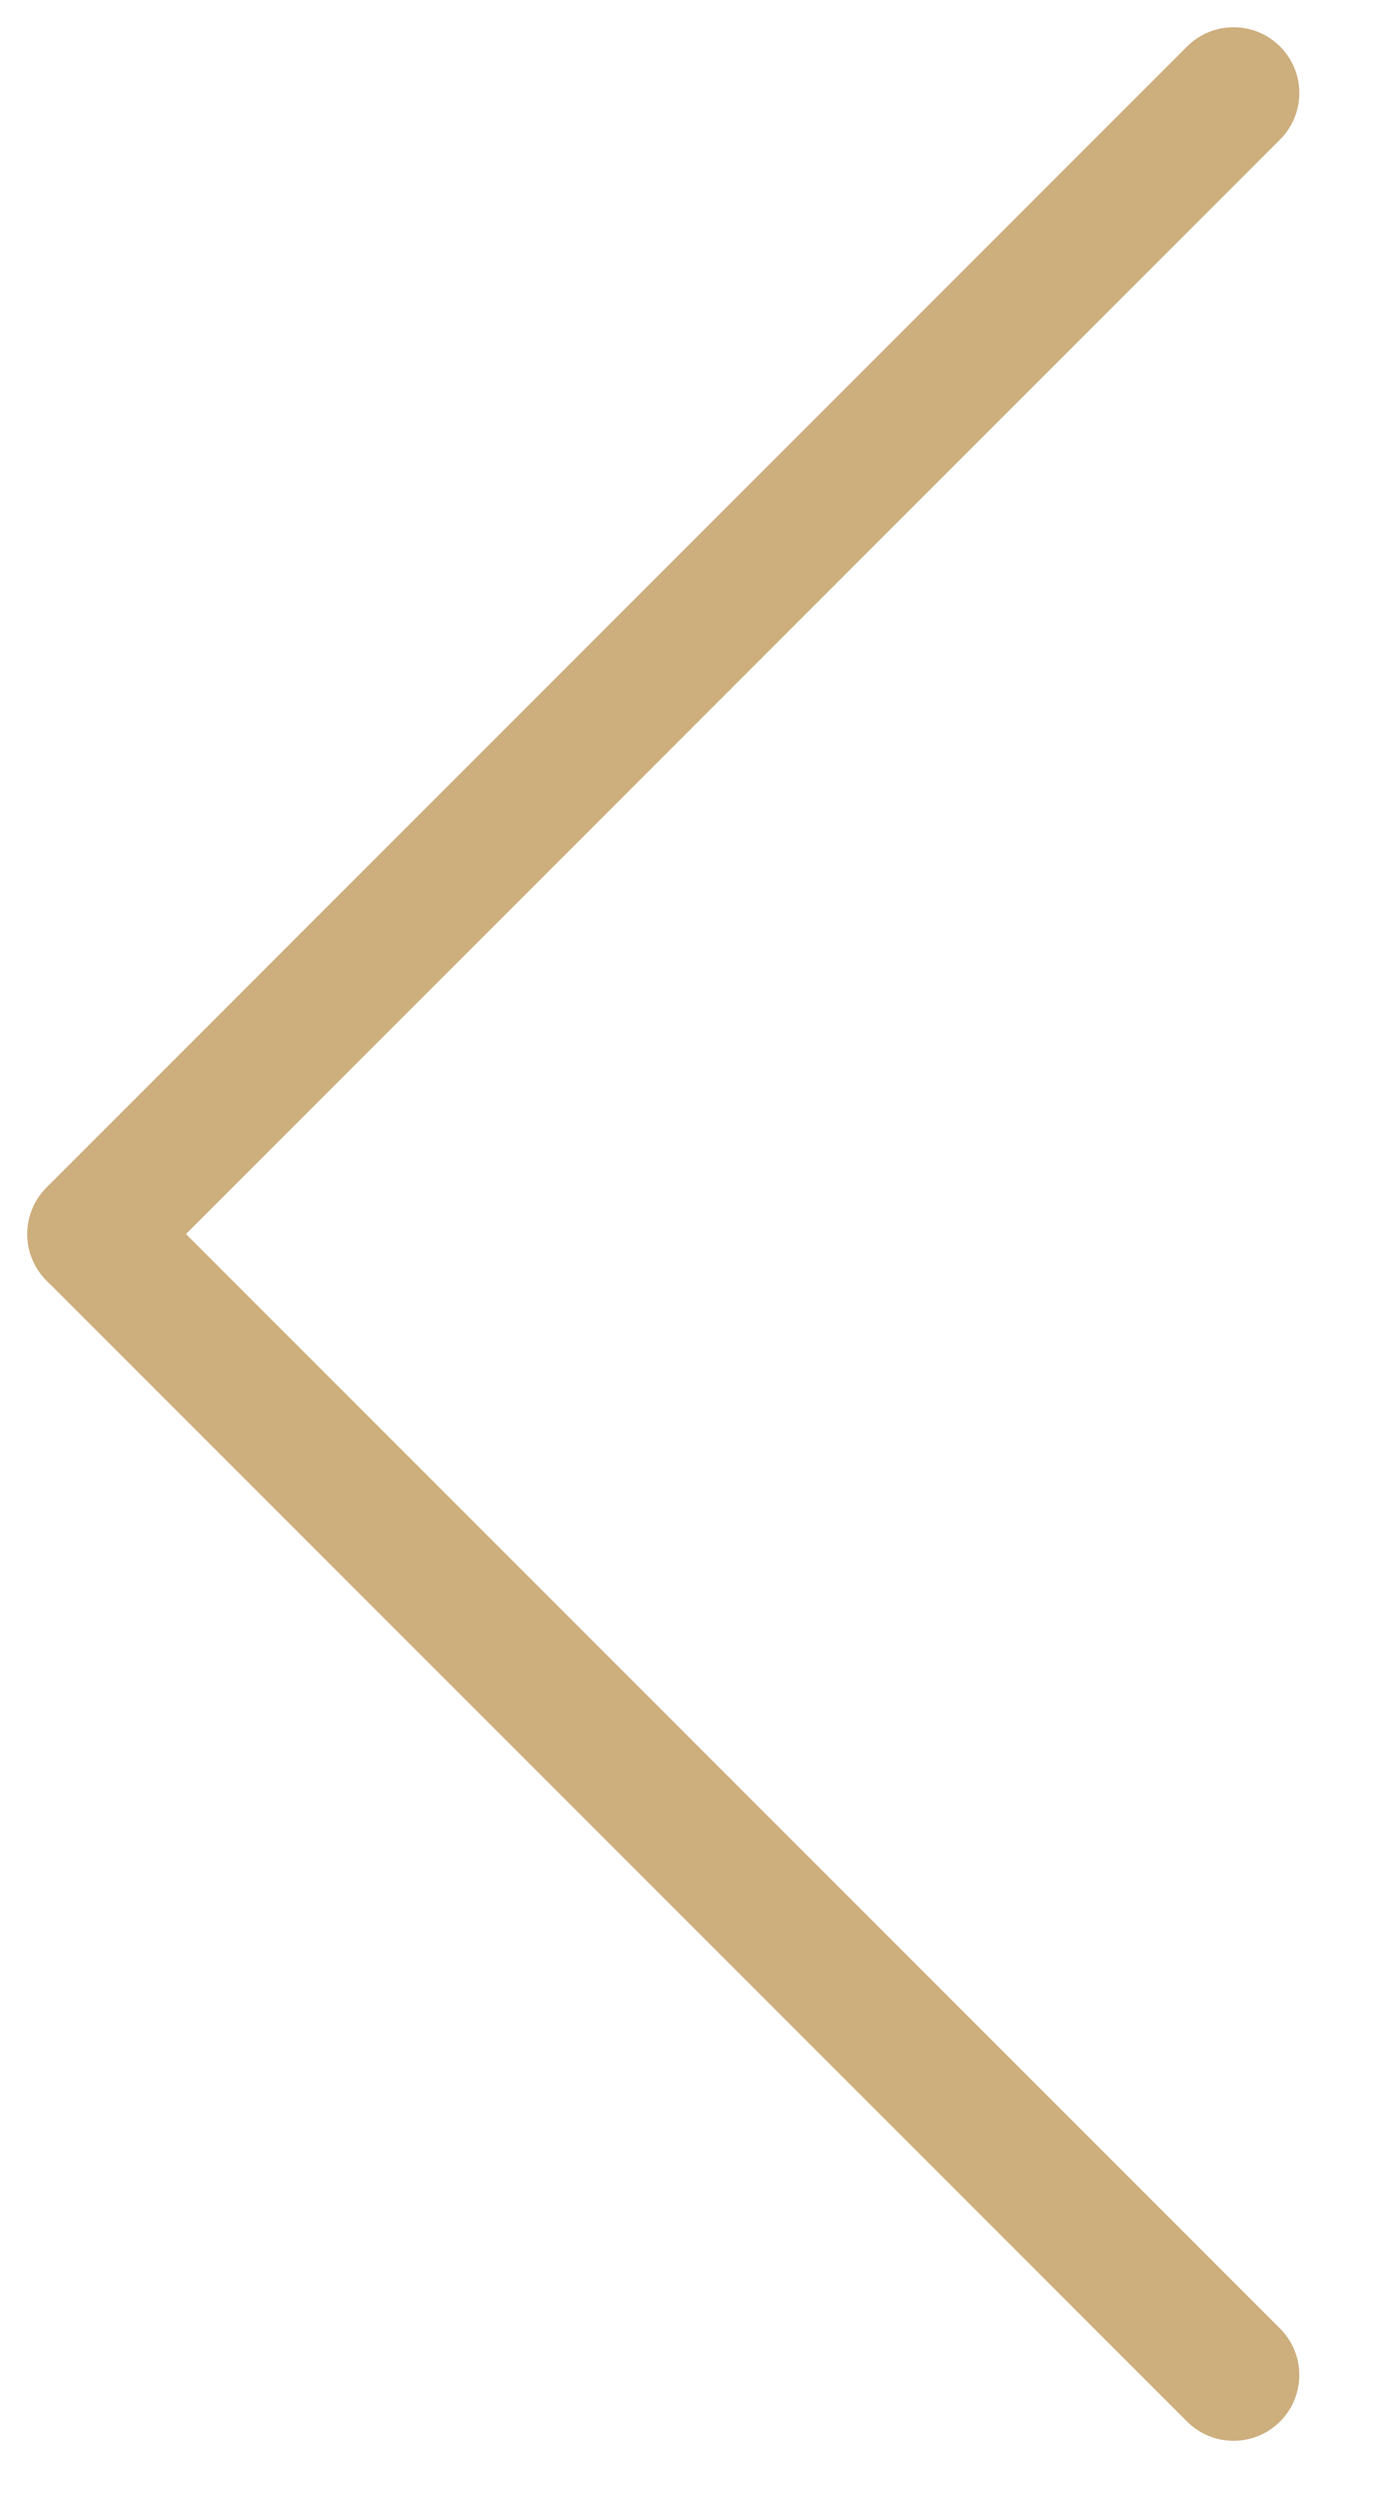 <svg width="21" height="38" viewBox="0 0 21 38" fill="none" xmlns="http://www.w3.org/2000/svg">
<line x1="18.758" y1="1.414" x2="1.414" y2="18.758" stroke="#CDAE7D" stroke-width="2" stroke-linecap="round"/>
<line x1="1" y1="-1" x2="25.528" y2="-1" transform="matrix(-0.707 -0.707 -0.707 0.707 18.758 37.516)" stroke="#CDAE7D" stroke-width="2" stroke-linecap="round"/>
</svg>
